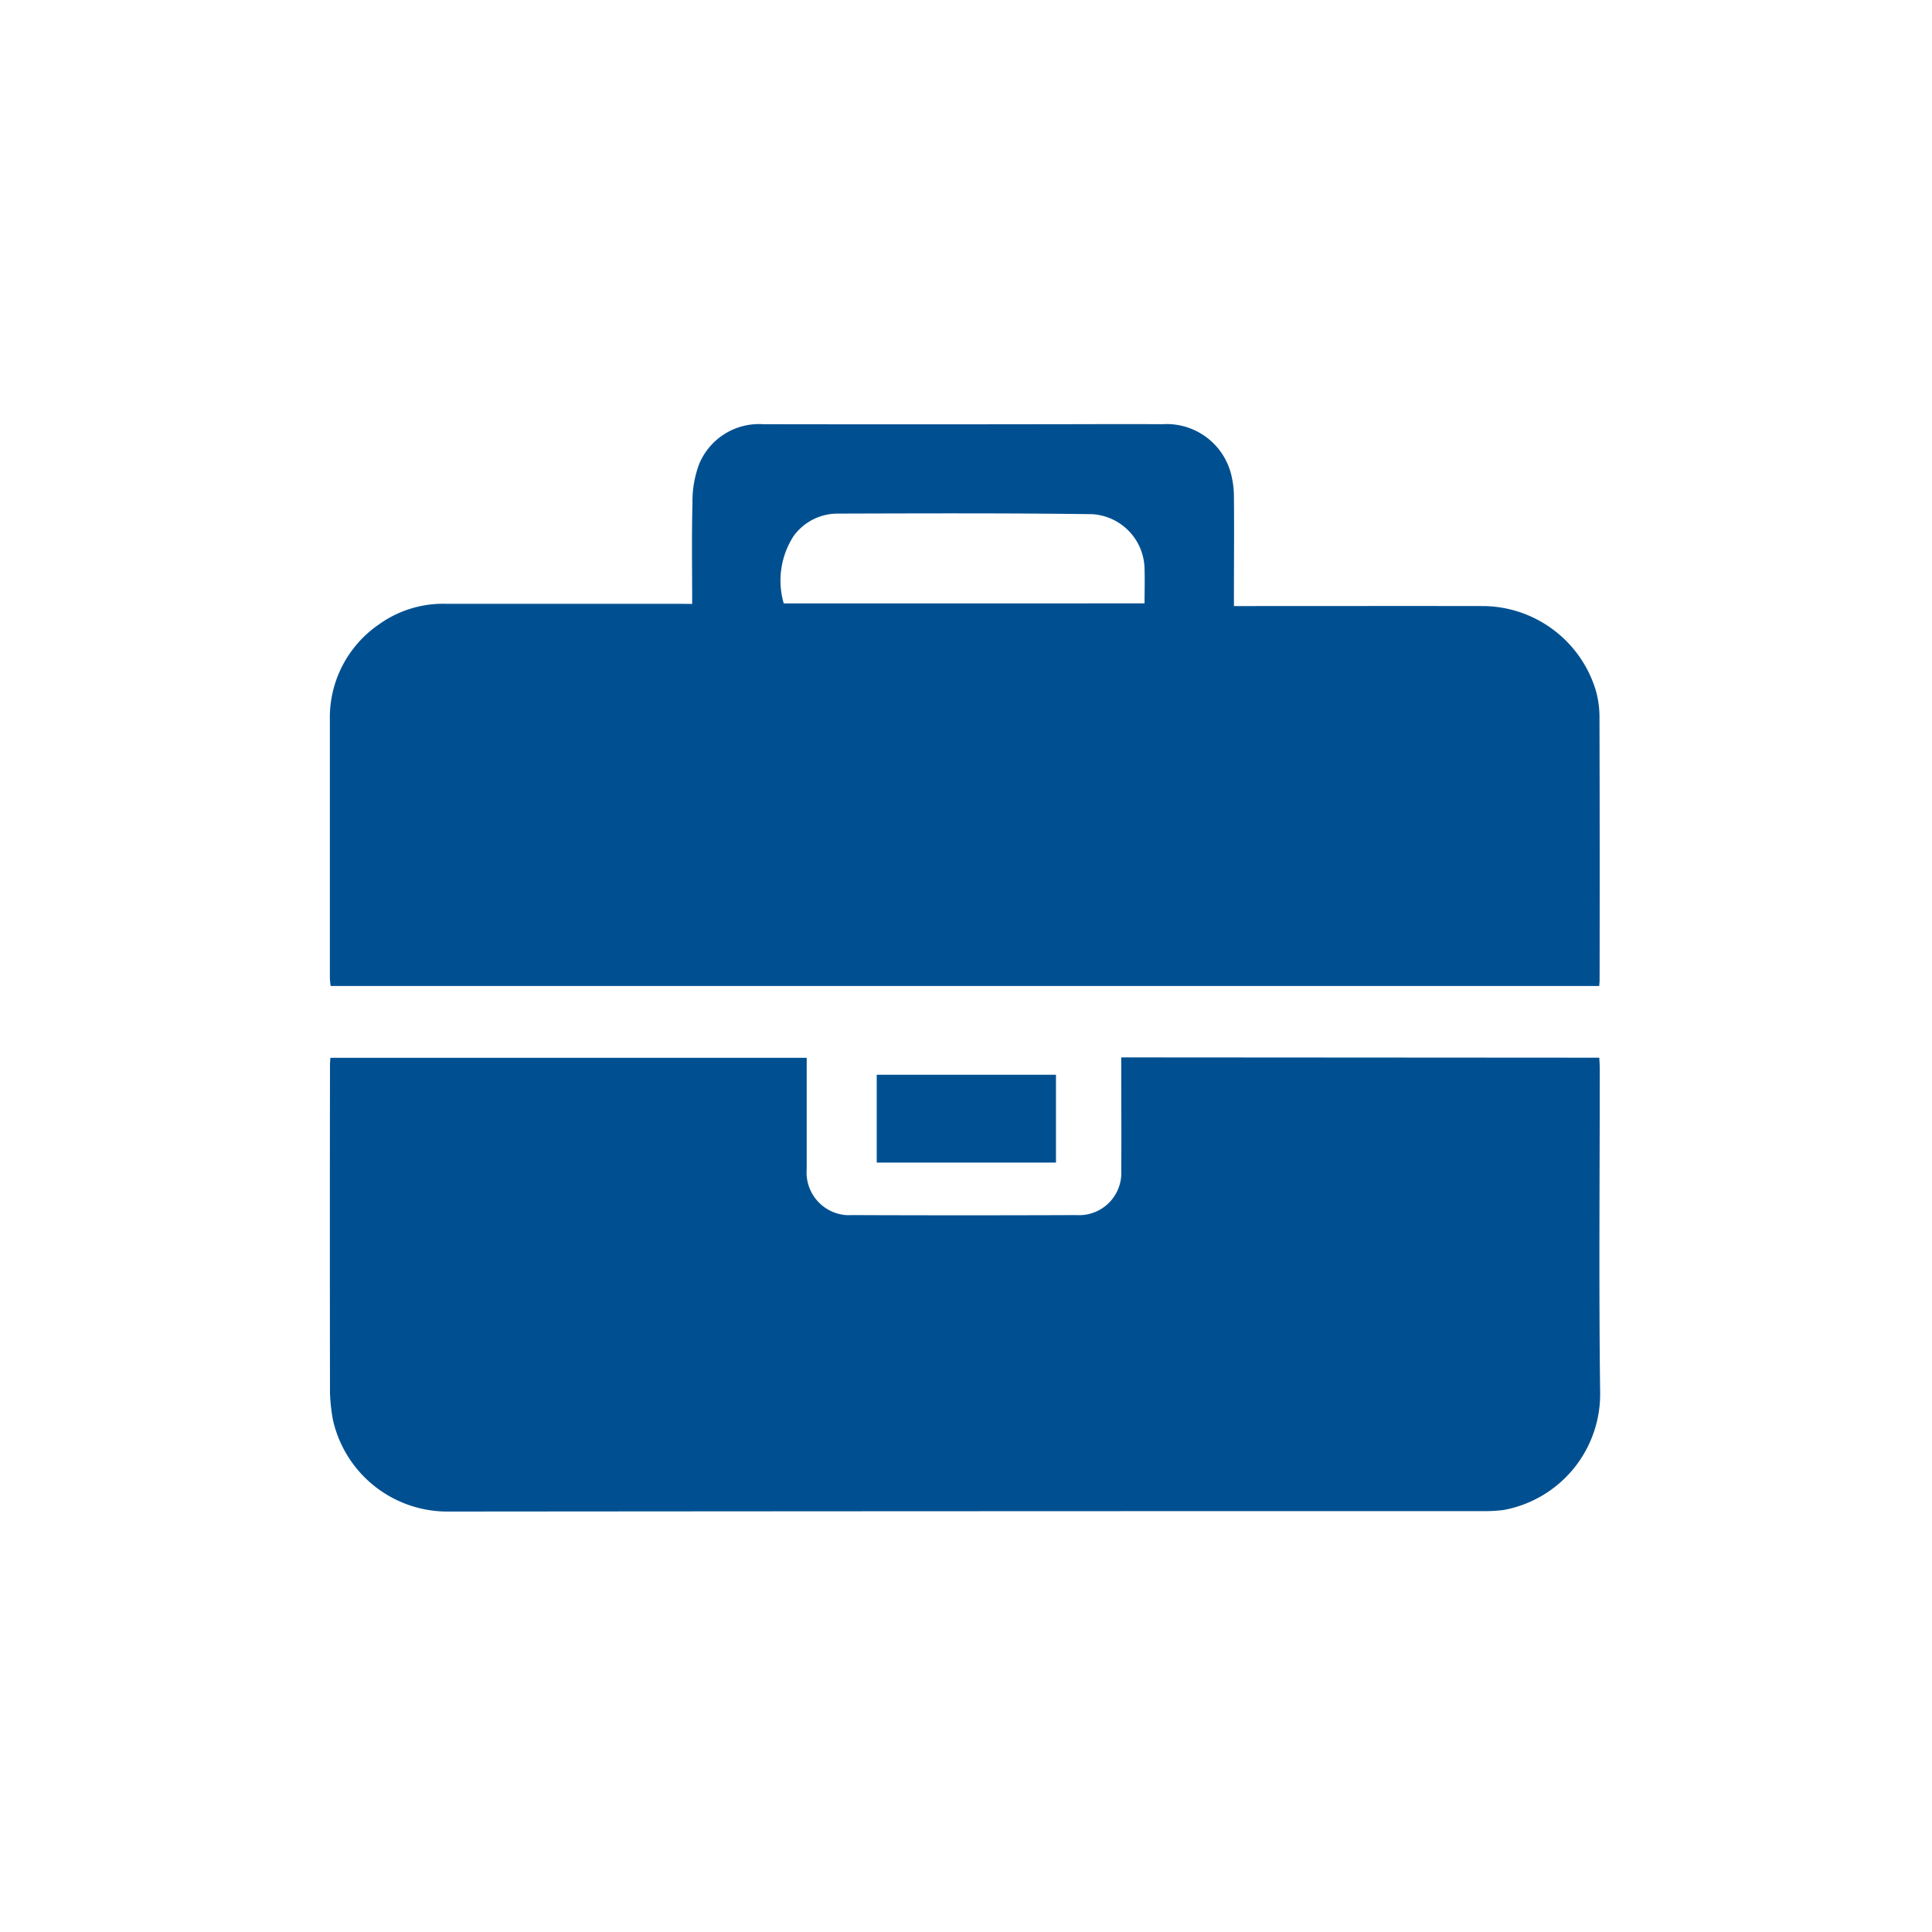 <svg xmlns="http://www.w3.org/2000/svg" width="82" height="82" viewBox="0 0 82 82">
  <g id="Group_1587" data-name="Group 1587" transform="translate(8925 498)">
    <rect id="Rectangle_957" data-name="Rectangle 957" width="82" height="82" transform="translate(-8925 -498)" fill="none"/>
    <g id="Group_1582" data-name="Group 1582" transform="translate(-8911 -480)">
      <path id="Path_1290" data-name="Path 1290" d="M48.811,23.486c0-.5.015-.98,0-1.463A2.365,2.365,0,0,0,46.585,19.7c-3.6-.048-7.195-.034-10.792-.024a2.309,2.309,0,0,0-1.871.944,3.479,3.479,0,0,0-.425,2.867Zm-19.2.023c0-1.47-.025-2.875.013-4.277a4.47,4.47,0,0,1,.29-1.675,2.75,2.75,0,0,1,2.718-1.675q6.149.01,12.3,0c1.543,0,3.085-.011,4.628,0a2.821,2.821,0,0,1,2.922,2.109,4.02,4.02,0,0,1,.123,1.029c.014,1.351,0,2.694,0,4.04V23.6h.53c3.358,0,6.715-.006,10.072,0a5.039,5.039,0,0,1,4.761,3.594,4.156,4.156,0,0,1,.152,1.117q.015,5.581.005,11.163c0,.074-.01.147-.016.251H14.267a2.917,2.917,0,0,1-.033-.332V28.452a4.79,4.79,0,0,1,2.078-4.07,4.671,4.671,0,0,1,2.85-.878h9.891Z" transform="translate(-14.233 -15.877)" fill="#005091"/>
      <path id="Path_1291" data-name="Path 1291" d="M68.111,37.093c.008.172.02.319.02.468,0,4.582-.042,9.167.016,13.75a5,5,0,0,1-4.1,4.979,5.893,5.893,0,0,1-.858.047q-22.011,0-44.02.019a4.982,4.982,0,0,1-4.808-3.9,7.624,7.624,0,0,1-.123-1.126q-.011-6.967,0-13.932c0-.089.009-.176.016-.3H34.471v4.724a1.814,1.814,0,0,0,1.666,1.951,2.03,2.03,0,0,0,.248,0q4.765.019,9.53,0a1.793,1.793,0,0,0,1.906-1.672,1.927,1.927,0,0,0,0-.242c.013-1.422,0-2.843,0-4.267v-.512Z" transform="translate(-14.232 -10.201)" fill="#005091"/>
      <rect id="Rectangle_900" data-name="Rectangle 900" width="7.608" height="3.728" transform="translate(23.211 27.616)" fill="#005091"/>
    </g>
  </g>
</svg>
